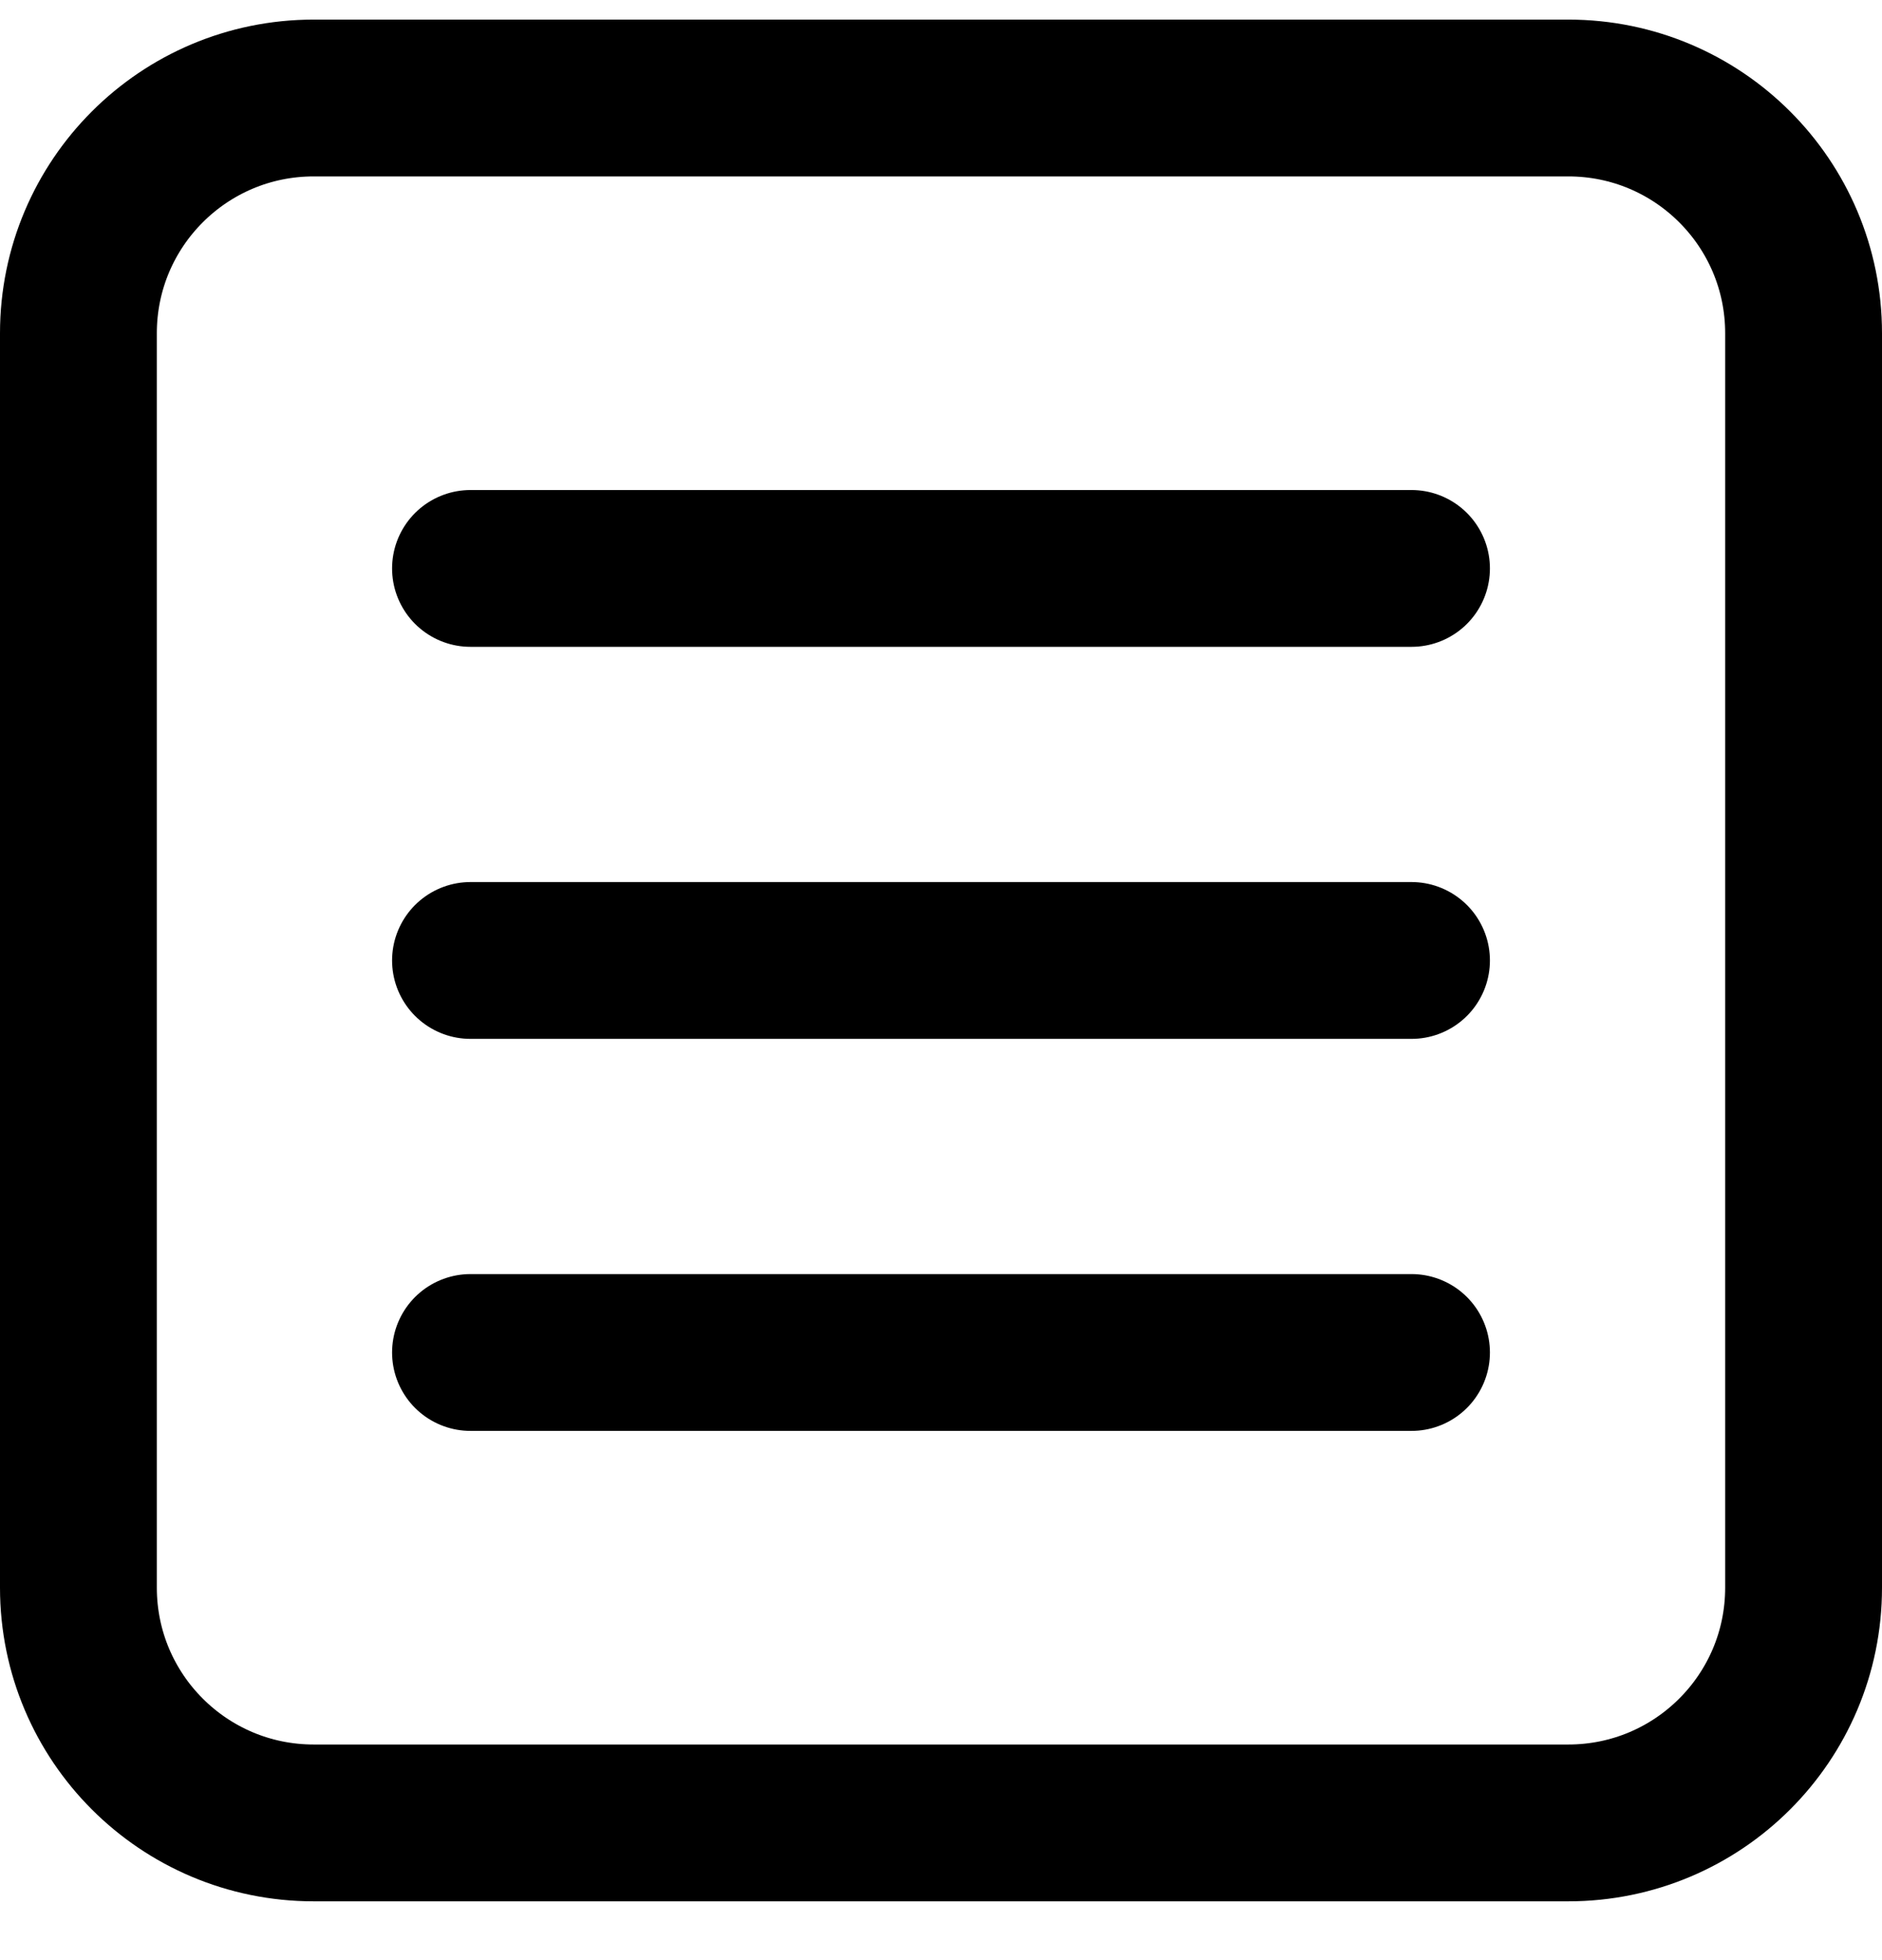 <?xml version="1.0" encoding="UTF-8"?> <svg xmlns="http://www.w3.org/2000/svg" width="24" height="25" viewBox="0 0 24 25" fill="none"> <g clip-path="url(#clip0_683_46312)"> <path d="M20 1.25H4C2.343 1.25 1 2.593 1 4.25V20.25C1 21.907 2.343 23.25 4 23.25H20C21.657 23.25 23 21.907 23 20.25V4.25C23 2.593 21.657 1.25 20 1.25Z" stroke="black" stroke-width="2" stroke-linecap="round" stroke-linejoin="round"></path> <path d="M6 7.25H18" stroke="black" stroke-width="2" stroke-linecap="round" stroke-linejoin="round"></path> <path d="M6 12.25H18" stroke="black" stroke-width="2" stroke-linecap="round" stroke-linejoin="round"></path> <path d="M6 17.25H18" stroke="black" stroke-width="2" stroke-linecap="round" stroke-linejoin="round"></path> </g> <defs> <clipPath id="clip0_683_46312"> <rect width="24" height="24" fill="white" transform="translate(0 0.25)"></rect> </clipPath> </defs> </svg> 